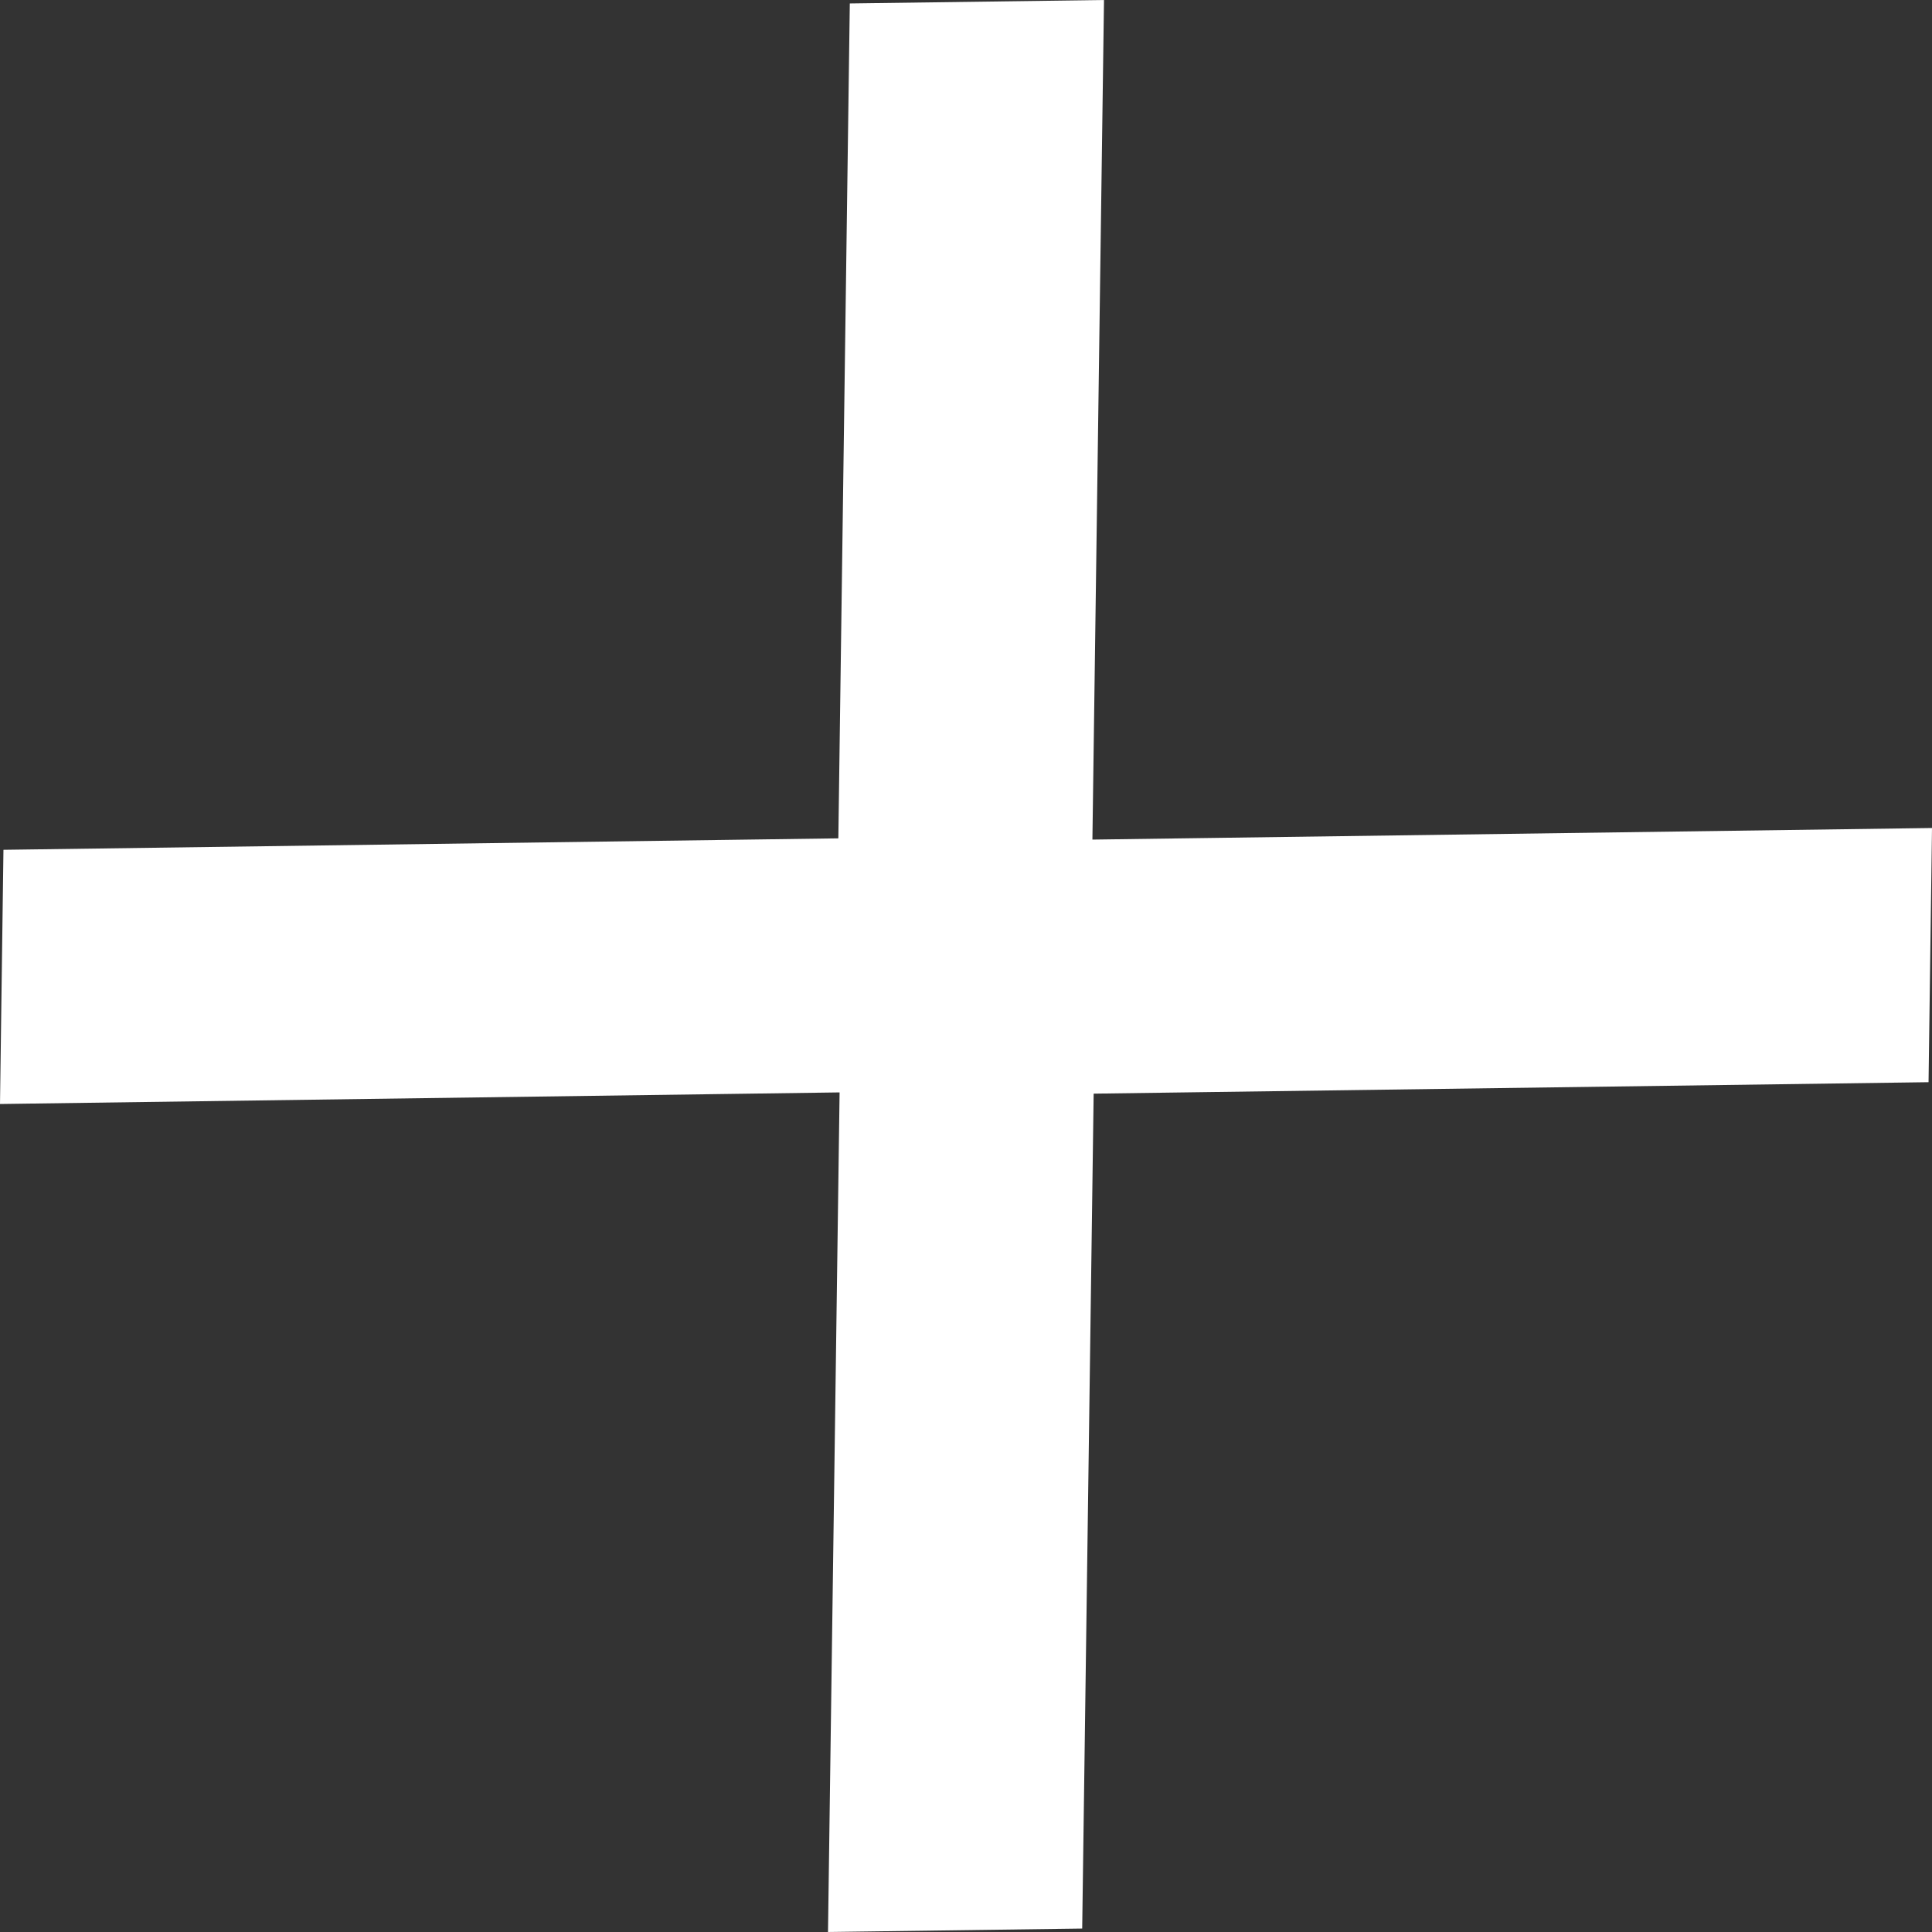 <svg width="14" height="14" viewBox="0 0 14 14" fill="none" xmlns="http://www.w3.org/2000/svg">
<rect x="0" y="0" width="14" height="14" fill="#333333" stroke="none"/>
<path fill-rule="evenodd" clip-rule="evenodd" d="M6.158 0.025L8 0L7.916 6.084L14 6L13.975 7.842L7.925 7.925L7.842 13.975L6 14L6.084 7.916L0 8L0.025 6.158L6.075 6.075L6.158 0.025Z" fill="#ffffff"/>
</svg>
